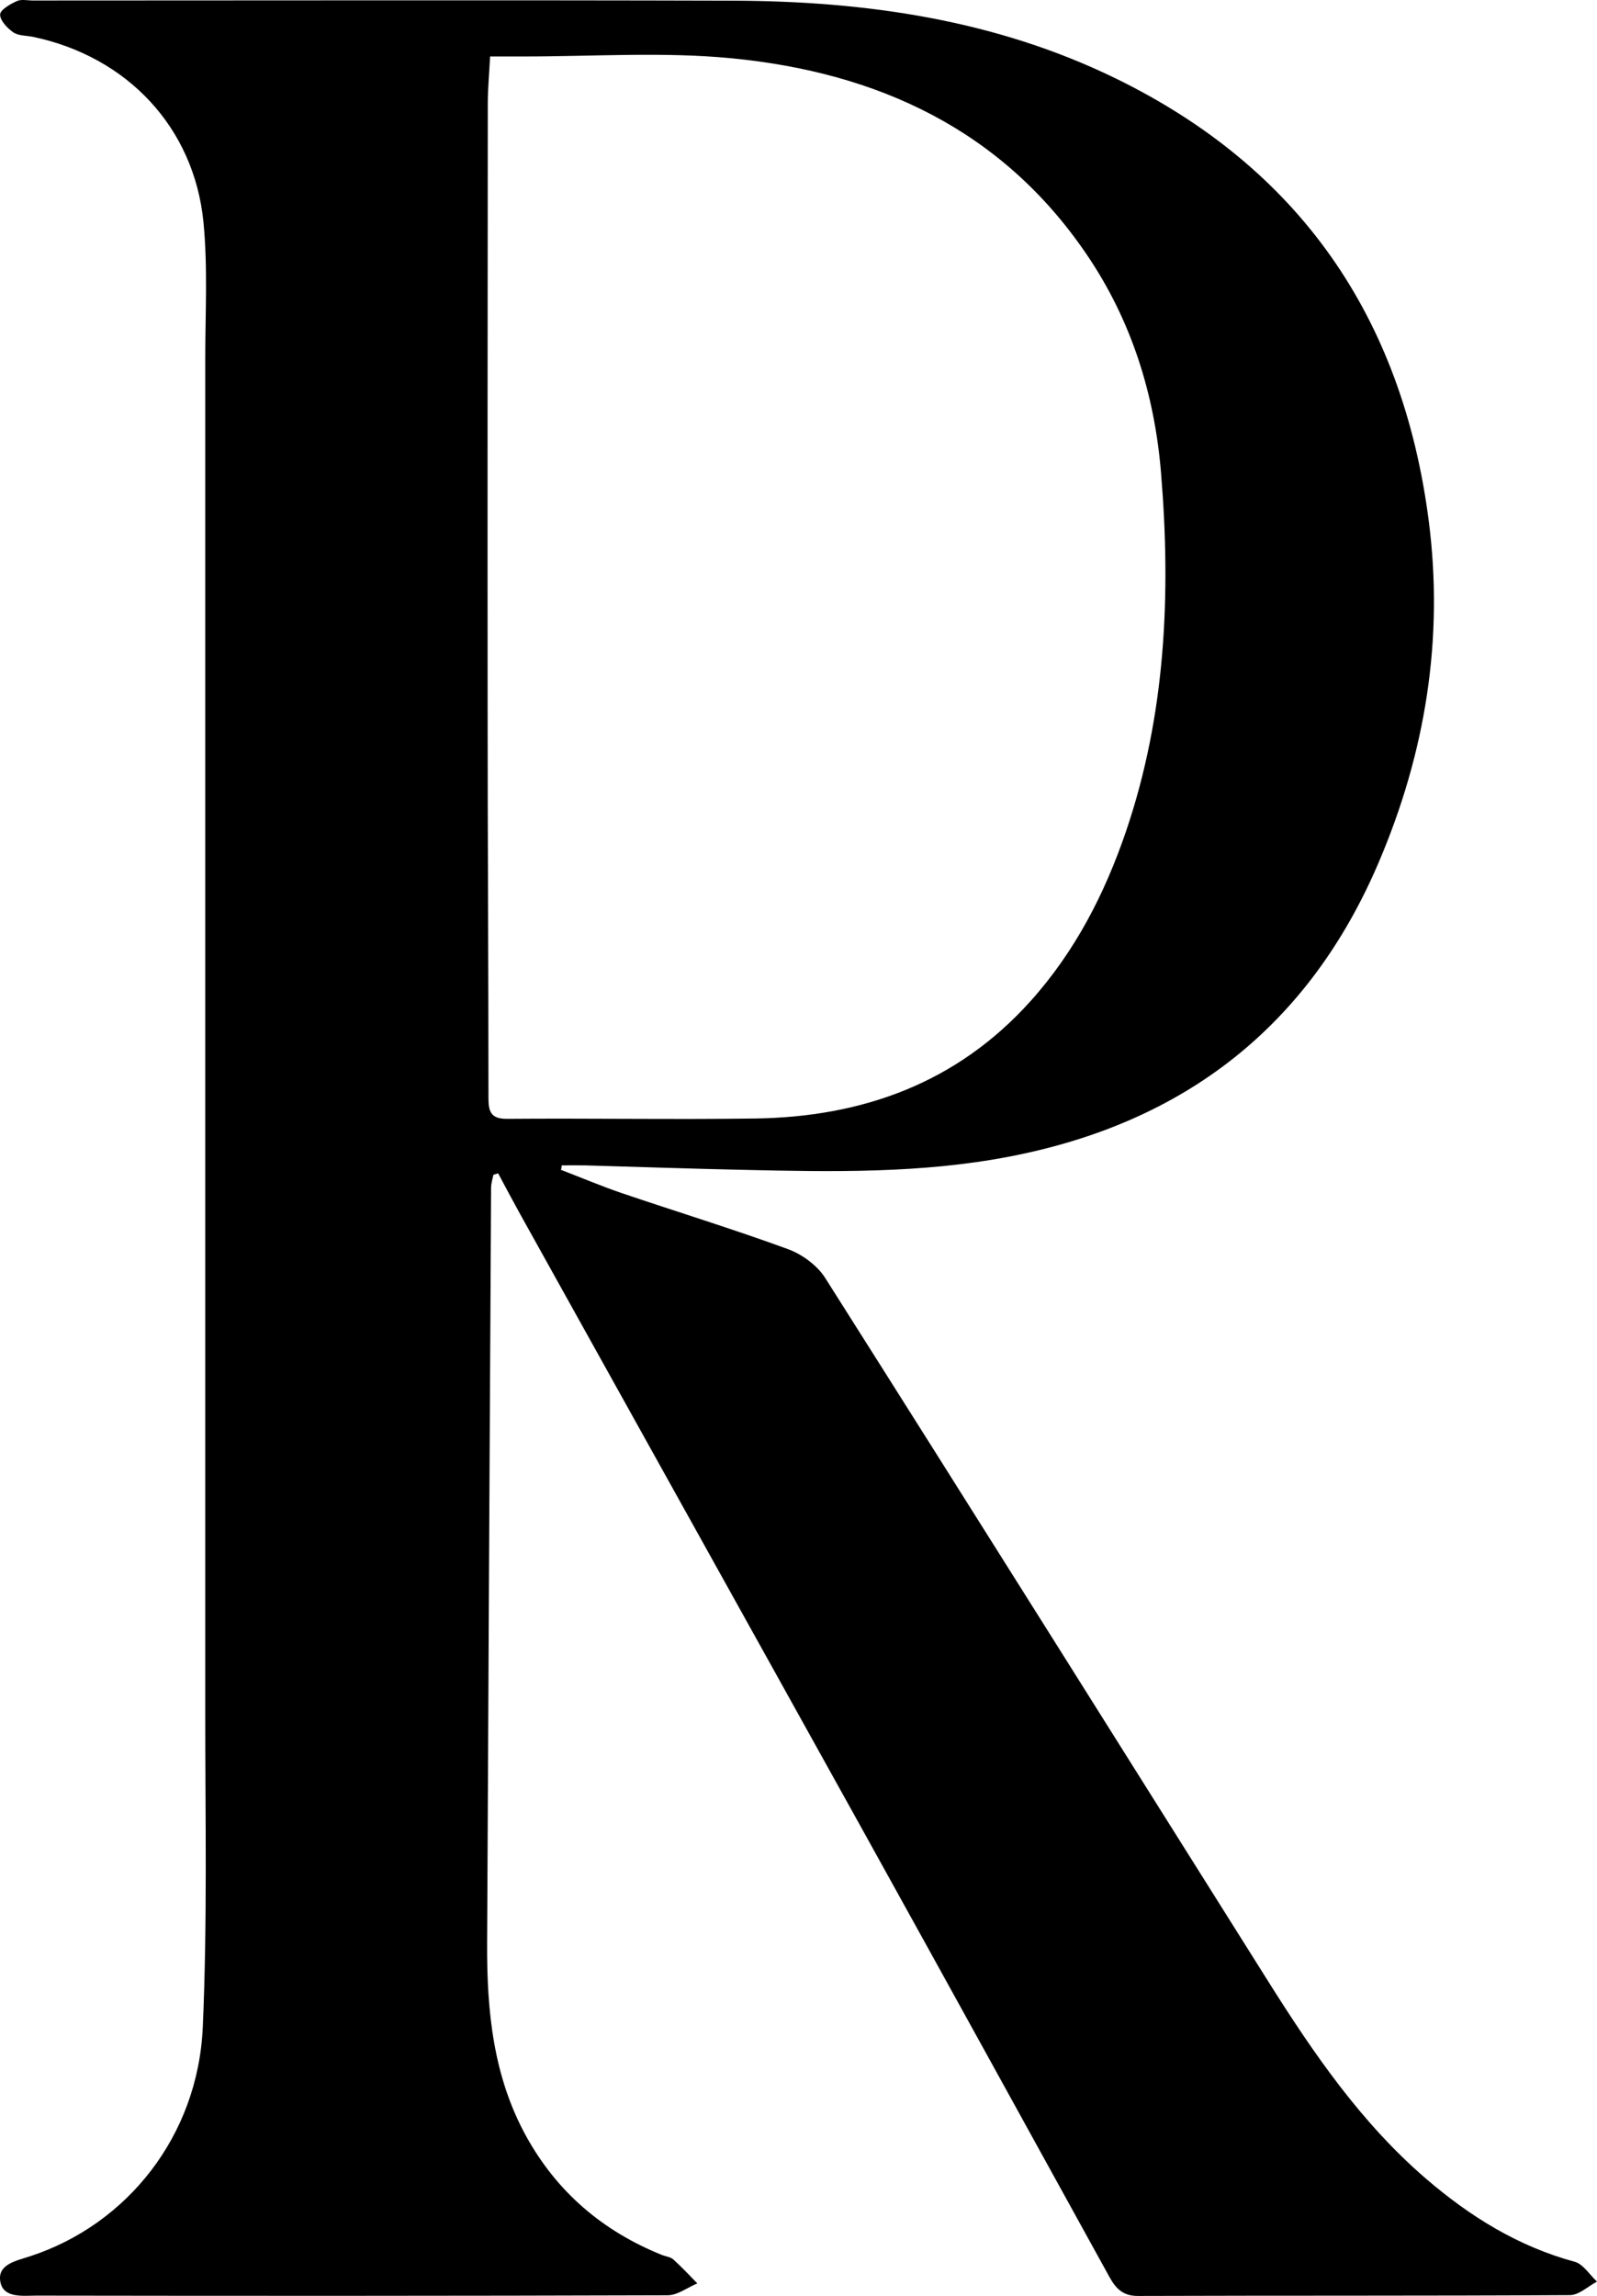 <?xml version="1.0" encoding="utf-8"?>
<svg xmlns="http://www.w3.org/2000/svg" fill="none" height="100%" overflow="visible" preserveAspectRatio="none" style="display: block;" viewBox="0 0 38.266 55.01" width="100%">
<path d="M13.453 28.033C13.933 28.219 14.405 28.417 14.888 28.583C16.217 29.034 17.562 29.446 18.879 29.928C19.217 30.051 19.579 30.316 19.771 30.617C23.334 36.239 26.868 41.878 30.41 47.508C31.484 49.213 32.624 50.871 34.169 52.201C35.223 53.107 36.375 53.823 37.731 54.191C37.935 54.246 38.089 54.503 38.266 54.666C38.05 54.78 37.833 54.99 37.617 54.99C34.165 55.01 30.713 54.998 27.261 55.01C26.903 55.01 26.734 54.828 26.581 54.551C24.615 50.986 22.653 47.421 20.68 43.864C17.943 38.934 15.199 34.008 12.459 29.082C12.282 28.761 12.109 28.437 11.936 28.112C11.896 28.124 11.857 28.136 11.822 28.148C11.802 28.251 11.767 28.354 11.767 28.457C11.735 34.495 11.7 40.536 11.672 46.574C11.665 48.173 11.814 49.743 12.608 51.184C13.351 52.529 14.448 53.459 15.863 54.029C15.954 54.064 16.068 54.076 16.135 54.136C16.335 54.318 16.52 54.515 16.709 54.709C16.473 54.808 16.233 54.994 15.997 54.994C10.957 55.01 5.92 55.01 0.88 55.002C0.554 55.002 0.074 55.073 0.007 54.662C-0.064 54.246 0.4 54.167 0.719 54.06C3.054 53.297 4.745 51.168 4.859 48.568C4.969 46.068 4.918 43.563 4.918 41.063C4.918 30.245 4.918 19.424 4.918 8.606C4.918 7.51 4.981 6.406 4.875 5.322C4.65 3.047 3.042 1.353 0.786 0.882C0.624 0.851 0.436 0.859 0.314 0.772C0.172 0.673 -0.001 0.487 0.003 0.348C0.007 0.234 0.243 0.099 0.4 0.028C0.507 -0.024 0.656 0.012 0.79 0.012C6.384 0.012 11.979 0 17.574 0.016C20.743 0.028 23.841 0.471 26.719 1.872C31.138 4.024 33.599 7.601 34.232 12.46C34.602 15.305 34.153 18.043 33.037 20.658C31.366 24.583 28.382 26.902 24.198 27.709C22.075 28.12 19.937 28.077 17.798 28.029C16.54 28.002 15.281 27.958 14.023 27.922C13.835 27.919 13.65 27.922 13.461 27.922C13.453 27.962 13.449 28.002 13.442 28.041L13.453 28.033ZM11.743 1.353C11.723 1.769 11.688 2.125 11.688 2.481C11.684 7.292 11.68 12.104 11.684 16.915C11.684 20.041 11.704 23.166 11.704 26.292C11.704 26.613 11.743 26.811 12.152 26.807C14.13 26.791 16.111 26.826 18.089 26.799C20.664 26.763 22.928 25.952 24.694 23.985C25.759 22.799 26.471 21.414 26.982 19.914C27.933 17.117 28.059 14.236 27.82 11.332C27.666 9.453 27.112 7.676 26.038 6.097C24.002 3.098 21.018 1.737 17.538 1.397C15.871 1.235 14.173 1.357 12.49 1.353C12.25 1.353 12.01 1.353 11.739 1.353H11.743Z" fill="black" id="Vector"/>
</svg>
